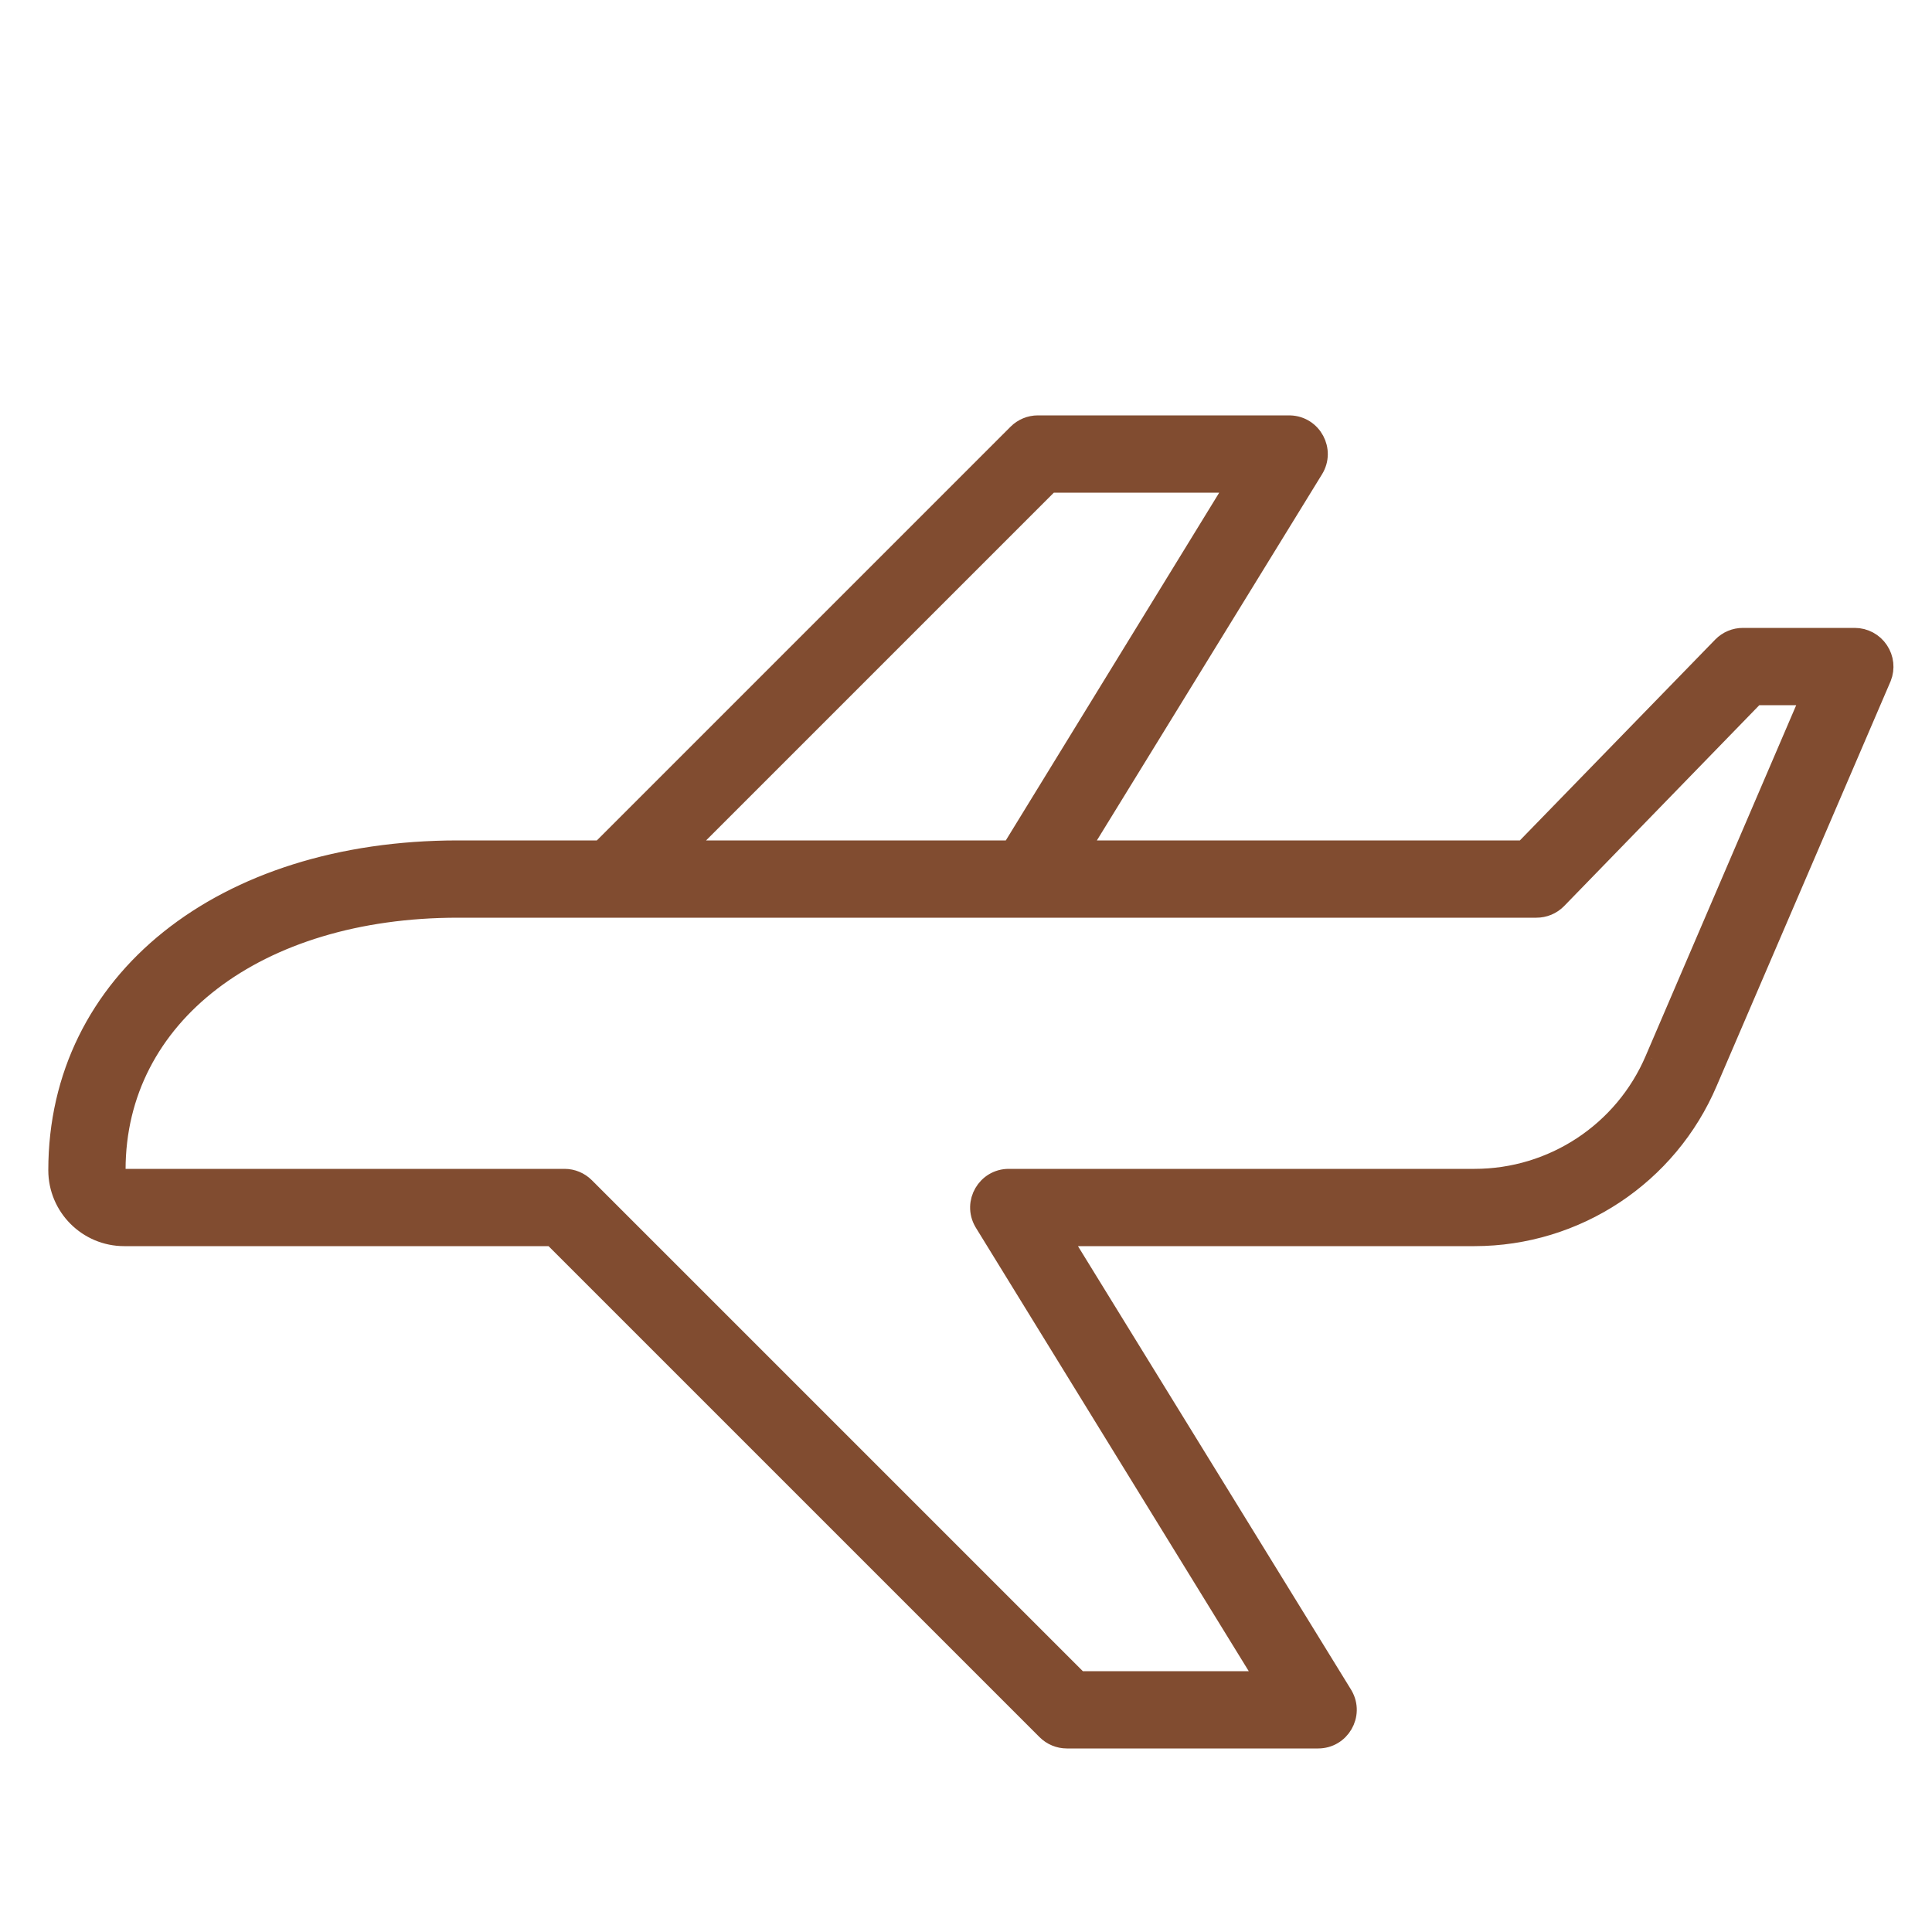 <?xml version="1.0" encoding="UTF-8"?> <svg xmlns="http://www.w3.org/2000/svg" viewBox="0 0 100.00 100.00" data-guides="{&quot;vertical&quot;:[],&quot;horizontal&quot;:[]}"><defs></defs><path fill="#814c30" stroke="#814c30" fill-opacity="1" stroke-width="1" stroke-opacity="1" alignment-baseline="baseline" baseline-shift="baseline" color="rgb(51, 51, 51)" fill-rule="evenodd" id="tSvgdb454ab4d8" title="Path 3" d="M97.25 33.67C96.972 33.251 96.503 33 96 33C94.073 33 92.147 33 90.22 33C89.814 32.998 89.424 33.16 89.14 33.45C85.72 36.967 82.3 40.483 78.88 44C71.213 44 63.547 44 55.88 44C59.92 37.43 63.96 30.86 68 24.29C68.608 23.308 67.926 22.037 66.772 22.001C66.754 22 66.737 22 66.72 22C62.387 22 58.053 22 53.72 22C53.322 22 52.941 22.159 52.66 22.44C45.473 29.627 38.287 36.813 31.1 44C28.633 44 26.167 44 23.7 44C11.51 44 3 50.8 3 60.57C3 62.464 4.536 64 6.43 64C13.82 64 21.21 64 28.6 64C37.12 72.52 45.64 81.04 54.16 89.56C54.441 89.841 54.822 90 55.22 90C59.553 90 63.887 90 68.22 90C69.375 90.004 70.1 88.756 69.526 87.754C69.518 87.739 69.509 87.725 69.5 87.71C64.633 79.807 59.767 71.903 54.9 64C62.04 64 69.18 64 76.32 64C81.587 63.997 86.342 60.848 88.4 56C91.4 49.02 94.4 42.04 97.4 35.06C97.582 34.6 97.526 34.08 97.25 33.67C97.25 33.67 97.25 33.67 97.25 33.67M54.34 25C57.56 25 60.78 25 64 25C60.113 31.333 56.227 37.667 52.34 44C46.673 44 41.007 44 35.34 44C41.673 37.667 48.007 31.333 54.34 25M85.64 54.85C84.046 58.582 80.378 61.002 76.32 61C68.287 61 60.253 61 52.22 61C51.065 60.996 50.34 62.244 50.914 63.246C50.922 63.261 50.931 63.275 50.94 63.29C55.803 71.193 60.667 79.097 65.53 87C62.3 87 59.07 87 55.84 87C47.32 78.48 38.8 69.96 30.28 61.44C29.999 61.159 29.618 61 29.22 61C21.623 61 14.027 61 6.43 61C6.183 60.995 5.989 60.787 6 60.54C6 52.57 13.28 47 23.7 47C42.307 47 60.913 47 79.52 47C79.926 47.002 80.316 46.84 80.6 46.55C84.017 43.033 87.433 39.517 90.85 36C91.81 36 92.77 36 93.73 36C91.033 42.283 88.337 48.567 85.64 54.85"></path></svg> 